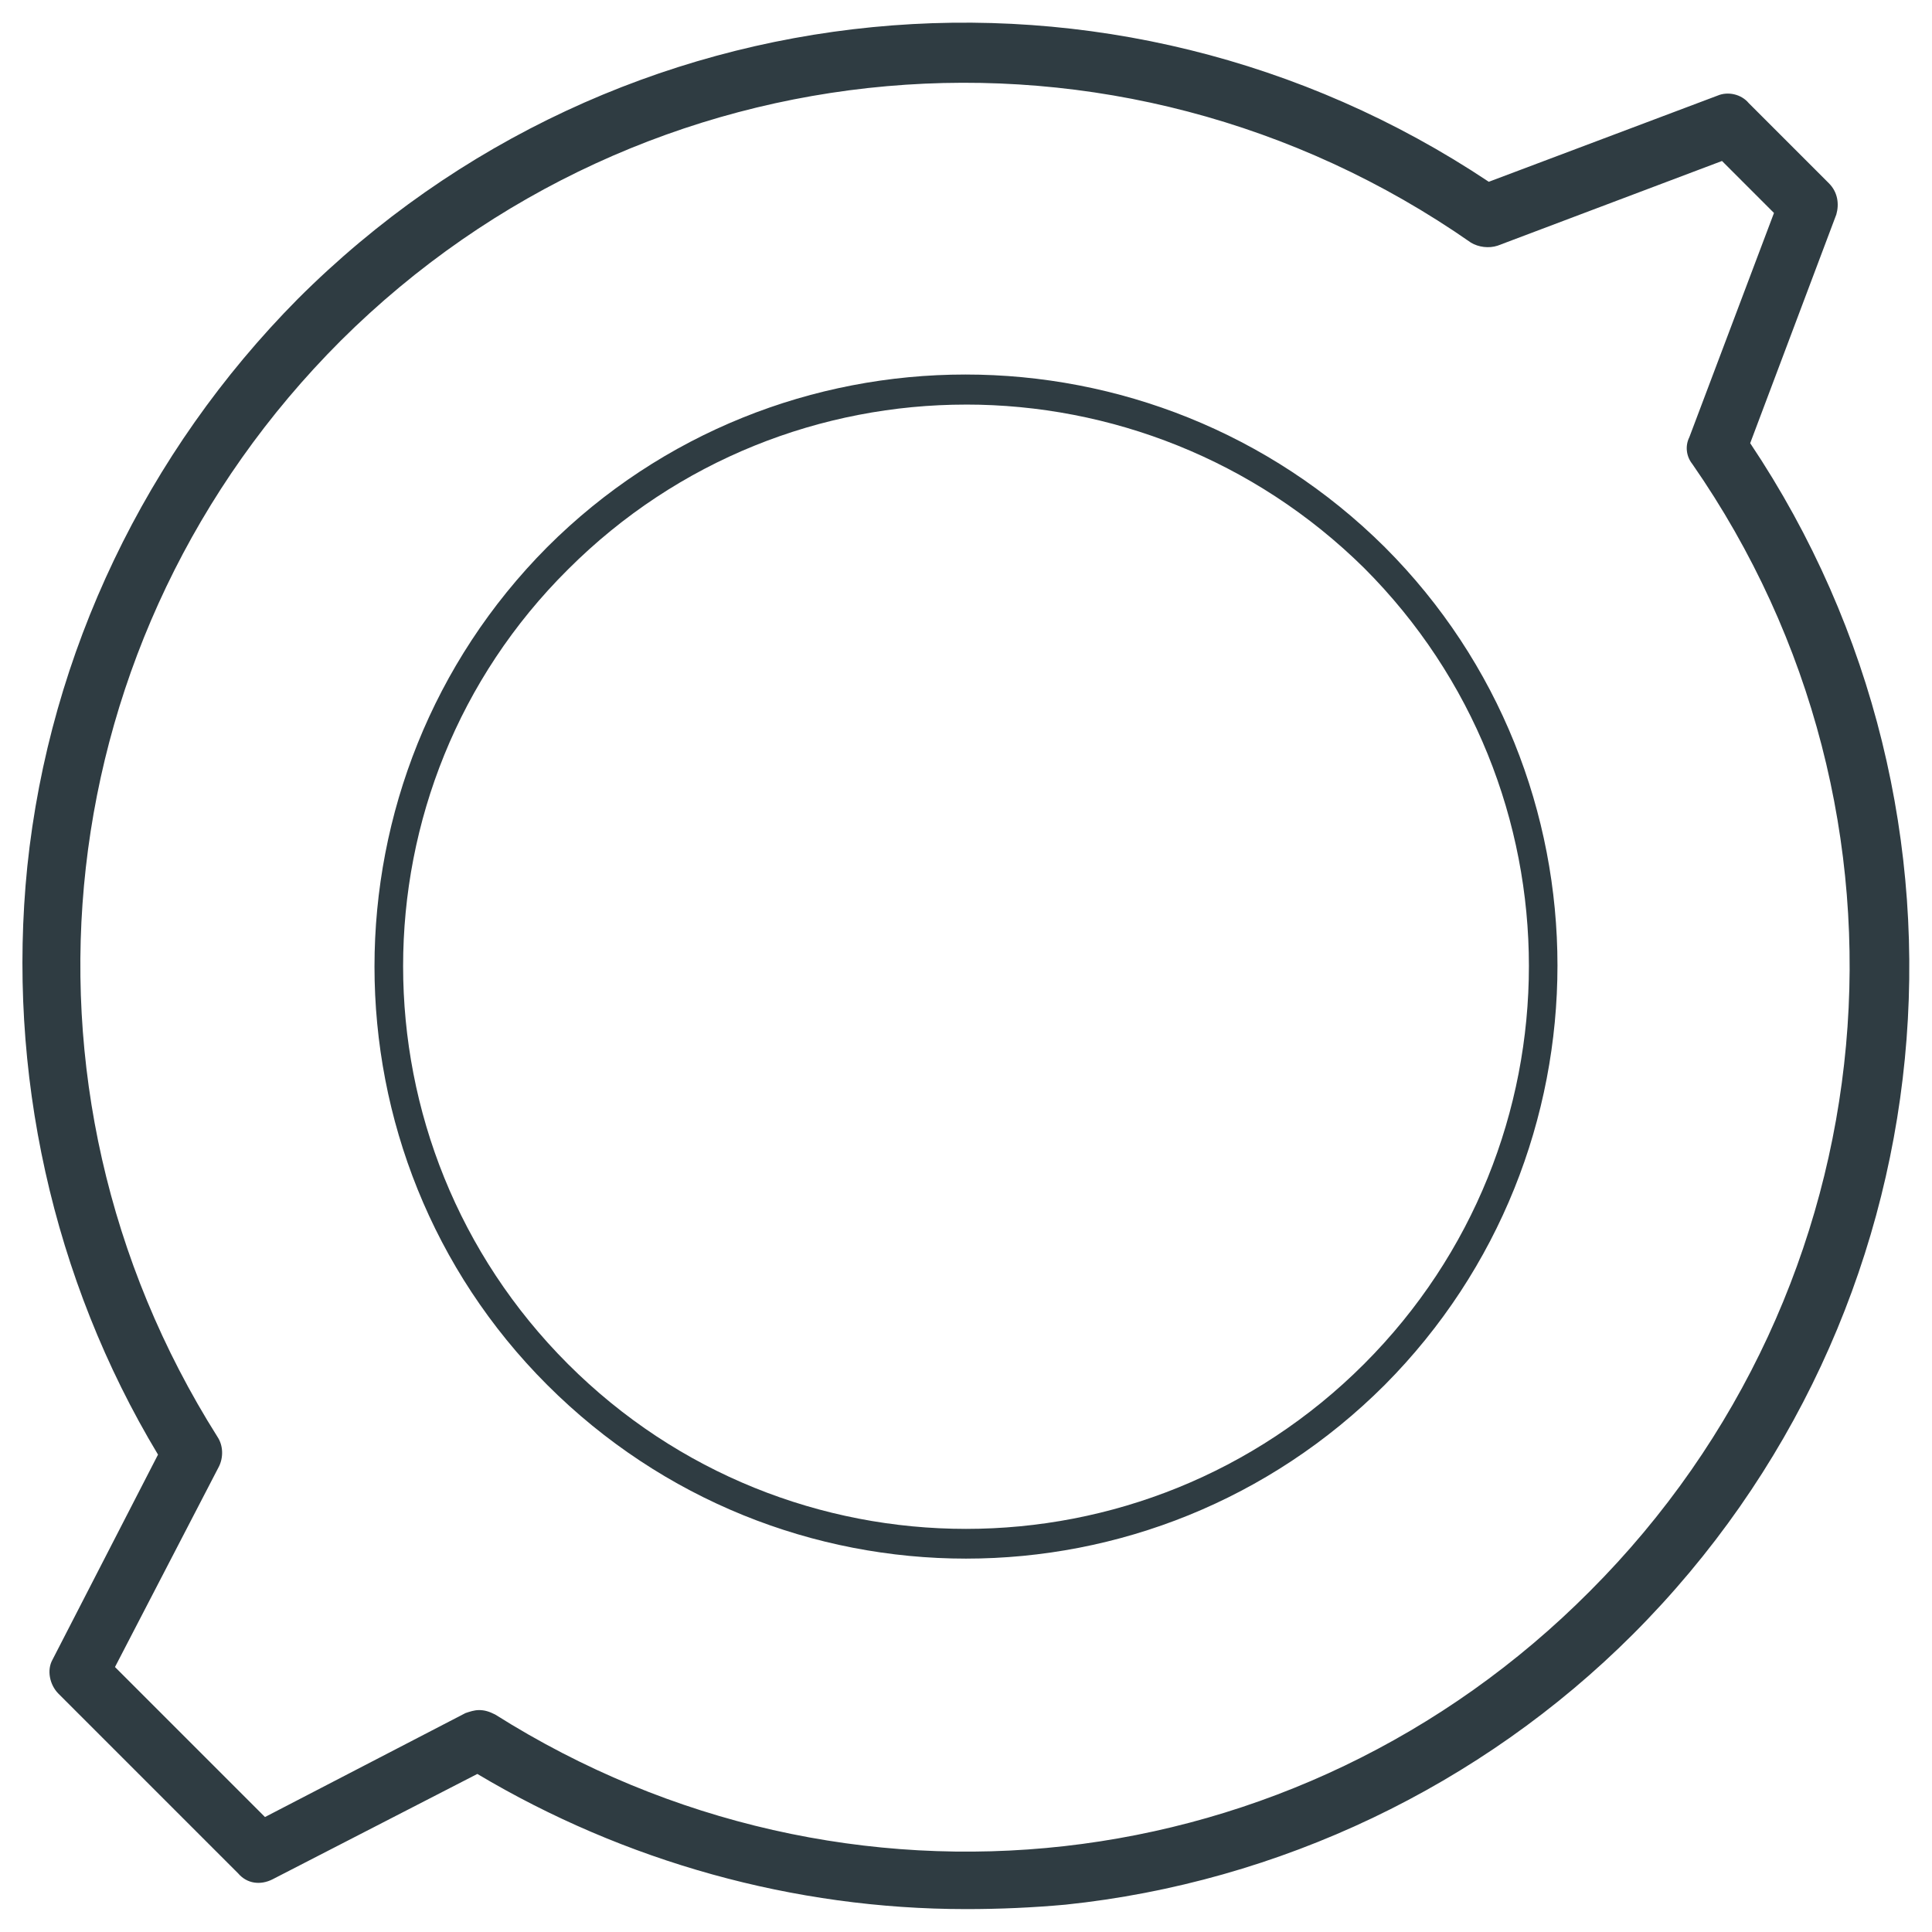 <?xml version="1.0" encoding="UTF-8"?>
<!-- Uploaded to: ICON Repo, www.iconrepo.com, Generator: ICON Repo Mixer Tools -->
<svg width="800px" height="800px" version="1.1" viewBox="144 144 512 512" xmlns="http://www.w3.org/2000/svg">
 <g fill="#2f3c42">
  <path d="m400 649.93c-45.656 0-90.527-12.594-129.5-35.816l-54.316 27.945c-3.148 1.574-6.691 1.18-9.055-1.574l-47.625-47.625c-2.363-2.363-3.148-6.297-1.574-9.055l27.945-54.316c-27.945-46.445-40.148-101.55-34.637-155.86 5.902-56.68 31.488-109.82 71.637-150.36 84.625-84.625 216.48-97.219 315.67-31.094l60.613-22.828c2.754-1.18 6.297-0.395 8.266 1.969l21.254 21.254c2.363 2.363 2.754 5.512 1.969 8.266l-22.828 60.613c66.125 98.793 53.531 231.04-31.094 315.67-40.148 40.148-93.676 65.73-150.36 71.637-8.66 0.785-17.32 1.176-26.371 1.176zm-129.1-52.742c1.574 0 2.754 0.395 4.328 1.18 92.891 58.648 212.54 45.266 290.09-32.668 80.293-80.293 91.711-205.85 27.16-298.74-1.574-1.969-1.969-4.723-0.789-7.086l22.434-59.434-13.777-13.777-59.434 22.434c-2.363 0.789-5.117 0.395-7.086-0.789-93.676-65.332-219.23-53.918-299.53 25.984-77.934 77.934-91.316 197.59-32.668 290.48 1.574 2.363 1.574 5.512 0.395 7.871l-27.551 53.137 39.754 39.754 53.137-27.551c1.176-0.395 2.356-0.789 3.539-0.789z"/>
  <path d="m400 557.05c-40.148 0-80.293-15.352-111-46.051-61.008-61.008-61.008-160.59 0-221.99 61.008-61.008 160.59-61.008 221.99 0 61.008 61.008 61.008 160.59 0 221.99-30.703 30.699-70.852 46.051-111 46.051zm0-305.83c-38.18 0-76.359 14.562-105.48 43.691-58.254 57.855-58.254 152.32-0.004 210.57 58.254 58.254 152.72 58.254 210.97 0 58.254-58.254 58.254-152.72 0-210.97-29.125-28.734-67.301-43.297-105.48-43.297z"/>
 </g>
</svg>